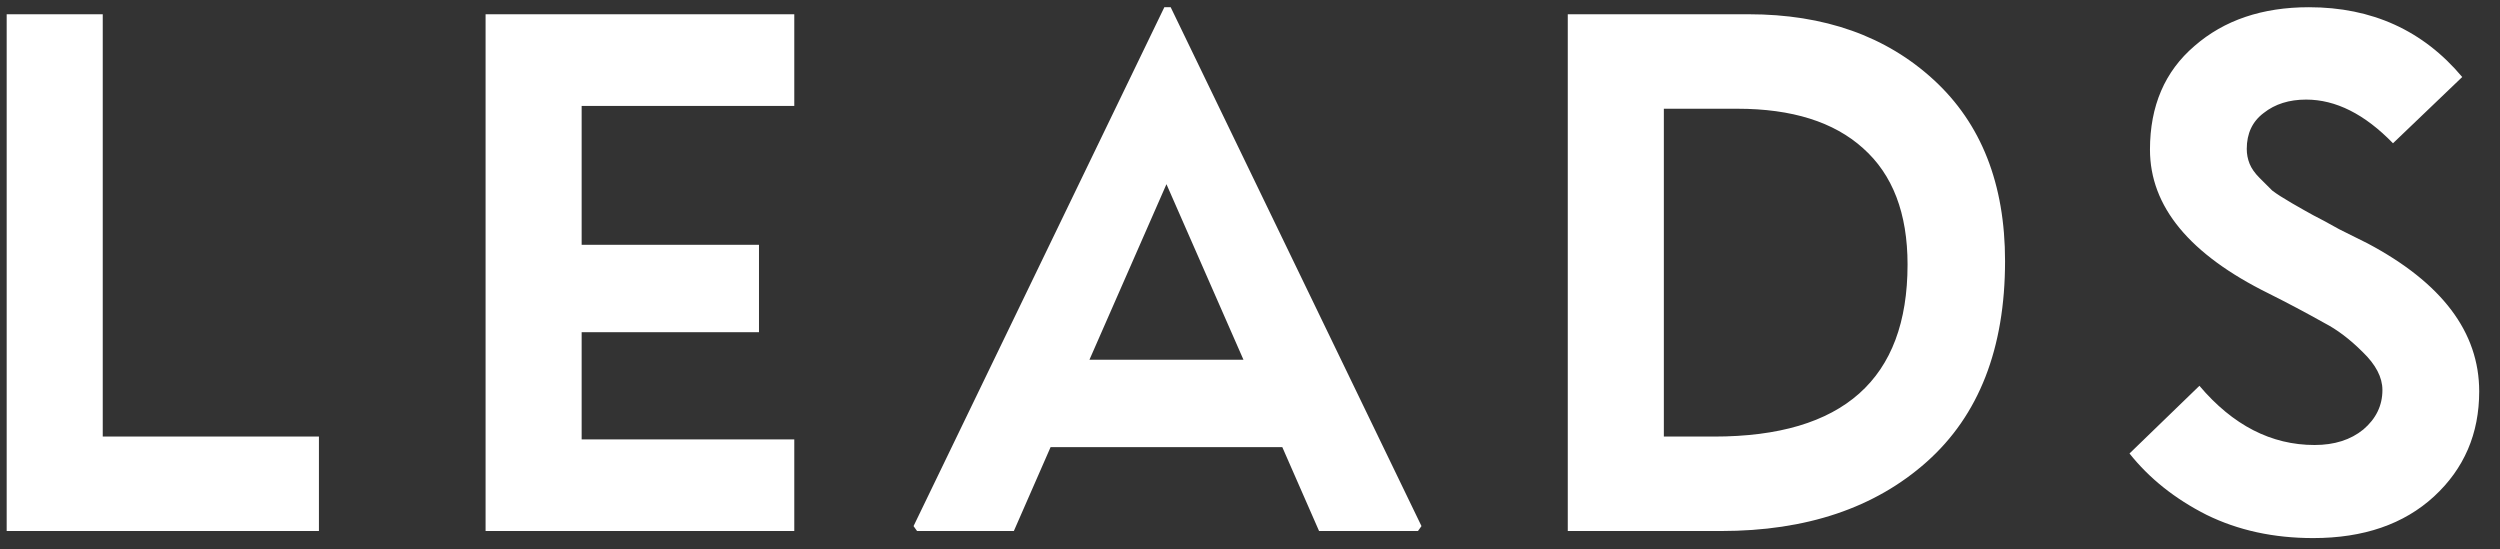 <?xml version="1.0" encoding="UTF-8"?> <svg xmlns="http://www.w3.org/2000/svg" width="91" height="20" viewBox="0 0 91 20" fill="none"><rect x="0" y="0" width="91" height="20" fill="#333333" stroke="none"/><path d="M11.609 15.89V19.329H0.243V0.519H3.74V15.89H11.609ZM28.912 15.993V19.329H17.675V0.519H28.912V3.855H21.172V8.911H27.627V12.092H21.172V15.993H28.912ZM42.382 0.263H42.613L51.742 19.15L51.614 19.329H48.014L46.676 16.276H38.241L36.904 19.329H33.381L33.253 19.15L42.382 0.263ZM42.459 6.704L39.656 13.094H45.262L42.459 6.704ZM62.647 19.329H57.067V0.519H63.65C66.41 0.519 68.655 1.315 70.387 2.906C72.119 4.497 72.984 6.696 72.984 9.501C72.984 12.683 72.033 15.121 70.13 16.814C68.244 18.491 65.751 19.329 62.647 19.329ZM63.238 3.958H60.564V15.891H62.39C67.087 15.891 69.435 13.803 69.435 9.629C69.435 7.764 68.895 6.354 67.815 5.395C66.753 4.437 65.227 3.958 63.238 3.958ZM78.259 5.446C78.259 3.855 78.799 2.598 79.879 1.674C80.959 0.733 82.348 0.263 84.045 0.263C86.343 0.263 88.203 1.109 89.625 2.803L87.105 5.215C86.076 4.155 85.023 3.625 83.943 3.625C83.325 3.625 82.811 3.787 82.399 4.112C81.988 4.42 81.782 4.856 81.782 5.421C81.782 5.609 81.816 5.788 81.885 5.96C81.954 6.13 82.074 6.302 82.245 6.473L82.708 6.935C82.863 7.055 83.103 7.208 83.428 7.397C83.754 7.585 84.011 7.731 84.199 7.833C84.405 7.936 84.723 8.106 85.151 8.346L86.18 8.859C88.888 10.296 90.243 12.092 90.243 14.248C90.243 15.788 89.694 17.062 88.597 18.073C87.5 19.081 86.034 19.586 84.199 19.586C82.759 19.586 81.465 19.304 80.316 18.739C79.168 18.158 78.234 17.413 77.514 16.507L80.059 14.043C81.276 15.48 82.674 16.198 84.251 16.198C84.971 16.198 85.563 16.011 86.025 15.634C86.488 15.241 86.72 14.761 86.72 14.197C86.72 13.735 86.48 13.274 86 12.812C85.536 12.349 85.074 11.999 84.611 11.759C83.942 11.384 83.265 11.025 82.579 10.682C79.699 9.261 78.259 7.516 78.259 5.446Z" fill="white"></path></svg> 
